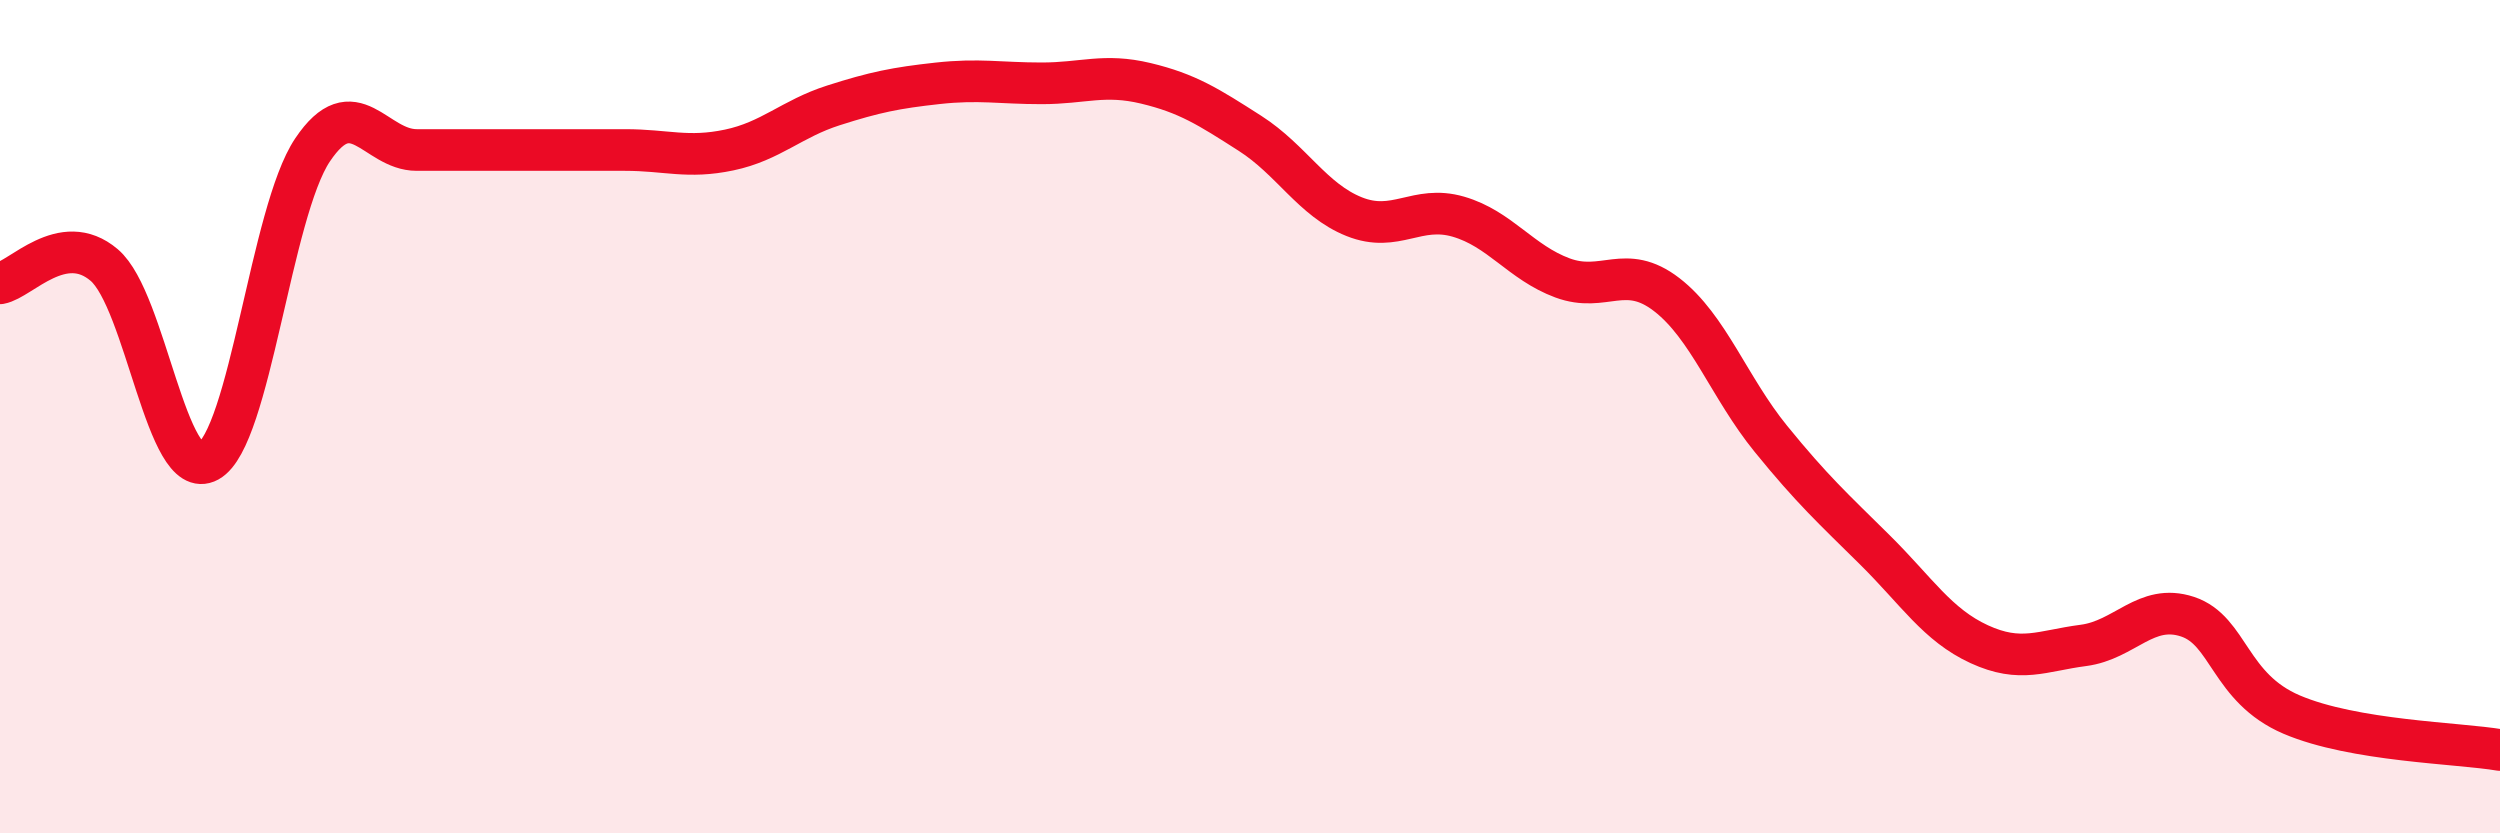 
    <svg width="60" height="20" viewBox="0 0 60 20" xmlns="http://www.w3.org/2000/svg">
      <path
        d="M 0,6.8 C 0.5,6.71 1.5,5.51 2.5,6.36 C 3.5,7.21 4,11.62 5,11.07 C 6,10.52 6.5,5.09 7.5,3.6 C 8.5,2.11 9,3.6 10,3.6 C 11,3.6 11.5,3.6 12.5,3.6 C 13.5,3.6 14,3.6 15,3.6 C 16,3.6 16.5,3.81 17.5,3.6 C 18.5,3.39 19,2.85 20,2.53 C 21,2.21 21.5,2.11 22.5,2 C 23.5,1.89 24,2 25,2 C 26,2 26.5,1.76 27.5,2 C 28.5,2.24 29,2.56 30,3.2 C 31,3.84 31.5,4.8 32.5,5.2 C 33.5,5.6 34,4.91 35,5.2 C 36,5.49 36.5,6.3 37.5,6.67 C 38.5,7.04 39,6.3 40,7.07 C 41,7.84 41.5,9.3 42.5,10.53 C 43.5,11.76 44,12.21 45,13.2 C 46,14.19 46.5,15 47.5,15.46 C 48.5,15.92 49,15.62 50,15.49 C 51,15.36 51.5,14.47 52.5,14.8 C 53.5,15.13 53.5,16.51 55,17.15 C 56.5,17.79 59,17.83 60,18L60 20L0 20Z"
        fill="#EB0A25"
        opacity="0.1"
        stroke-linecap="round"
        stroke-linejoin="round"
      />
      <path
        d="M 0,6.8 C 0.5,6.71 1.5,5.51 2.5,6.36 C 3.5,7.21 4,11.62 5,11.07 C 6,10.52 6.5,5.09 7.5,3.6 C 8.5,2.11 9,3.6 10,3.6 C 11,3.6 11.5,3.6 12.5,3.6 C 13.5,3.6 14,3.6 15,3.6 C 16,3.6 16.5,3.81 17.5,3.6 C 18.5,3.39 19,2.85 20,2.53 C 21,2.21 21.5,2.11 22.5,2 C 23.5,1.89 24,2 25,2 C 26,2 26.5,1.76 27.5,2 C 28.5,2.24 29,2.56 30,3.2 C 31,3.84 31.5,4.8 32.5,5.2 C 33.5,5.6 34,4.91 35,5.2 C 36,5.49 36.5,6.3 37.5,6.67 C 38.5,7.04 39,6.3 40,7.07 C 41,7.84 41.5,9.3 42.5,10.53 C 43.5,11.76 44,12.21 45,13.2 C 46,14.19 46.5,15 47.5,15.46 C 48.5,15.92 49,15.62 50,15.49 C 51,15.36 51.5,14.47 52.5,14.8 C 53.5,15.13 53.5,16.51 55,17.15 C 56.5,17.79 59,17.83 60,18"
        stroke="#EB0A25"
        stroke-width="1"
        fill="none"
        stroke-linecap="round"
        stroke-linejoin="round"
      />
    </svg>
  
